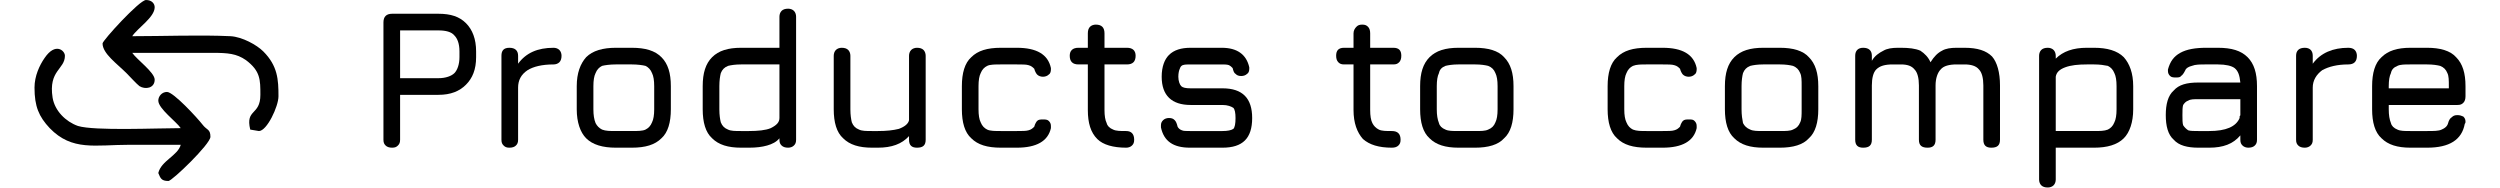 <?xml version="1.0" encoding="UTF-8"?>
<!DOCTYPE svg PUBLIC "-//W3C//DTD SVG 1.1//EN" "http://www.w3.org/Graphics/SVG/1.1/DTD/svg11.dtd">
<!-- Creator: CorelDRAW 2021 (64-Bit) -->
<svg xmlns="http://www.w3.org/2000/svg" xml:space="preserve" width="240px" height="18px" version="1.1" shape-rendering="geometricPrecision" text-rendering="geometricPrecision" image-rendering="optimizeQuality" fill-rule="evenodd" clip-rule="evenodd"
viewBox="0 0 33580 2590"
 xmlns:xlink="http://www.w3.org/1999/xlink"
 xmlns:xodm="http://www.corel.com/coreldraw/odm/2003">
 <g id="Layer_x0020_1">
  <g id="_1587934553056">
   <path fill="black" fill-rule="nonzero" d="M5580 190c170,0 290,40 380,130 90,90 140,220 140,390l0 80c0,170 -50,290 -140,380 -90,90 -210,140 -380,140l-530 0 0 620c0,40 -10,60 -30,80 -20,20 -40,30 -80,30 -40,0 -70,-10 -90,-30 -20,-20 -30,-40 -30,-80l0 -1620c0,-40 10,-70 30,-90 20,-20 50,-30 90,-30l640 0zm290 520c0,-110 -30,-180 -70,-220 -40,-50 -120,-70 -220,-70l-530 0 0 660 530 0c100,0 180,-30 220,-70 40,-40 70,-120 70,-220l0 -80z"/>
   <path id="_1" fill="black" fill-rule="nonzero" d="M7170 660c30,0 60,10 80,30 20,20 30,50 30,80 0,40 -10,70 -30,90 -20,20 -50,30 -80,30 -160,0 -280,30 -360,80 -90,60 -130,140 -130,240l0 720c0,40 -10,60 -30,80 -20,20 -50,30 -90,30 -40,0 -60,-10 -80,-30 -20,-20 -30,-40 -30,-80l0 -1160c0,-70 30,-110 110,-110 80,0 120,40 120,110l0 110c110,-150 270,-220 490,-220z"/>
   <path id="_2" fill="black" fill-rule="nonzero" d="M8030 2040c-180,0 -320,-40 -410,-130 -80,-80 -130,-220 -130,-400l0 -320c0,-180 50,-310 130,-400 90,-90 230,-130 410,-130l220 0c190,0 320,40 410,130 90,90 130,220 130,400l0 320c0,180 -40,320 -130,400 -90,90 -220,130 -410,130l-220 0zm220 -230c80,0 150,0 190,-20 40,-20 70,-50 90,-100 20,-40 30,-100 30,-180l0 -320c0,-80 -10,-140 -30,-180 -20,-50 -50,-80 -90,-100 -40,-10 -110,-20 -190,-20l-220 0c-80,0 -150,10 -190,20 -40,20 -70,50 -90,100 -20,40 -30,100 -30,180l0 320c0,80 10,140 30,190 20,40 50,70 90,90 50,20 110,20 190,20l220 0z"/>
   <path id="_3" fill="black" fill-rule="nonzero" d="M10410 120c30,0 60,10 80,30 20,20 30,50 30,80l0 1700c0,40 -10,60 -30,80 -20,20 -50,30 -80,30 -40,0 -70,-10 -90,-30 -20,-20 -30,-40 -30,-80l0 -20c-40,50 -100,80 -170,100 -70,20 -150,30 -250,30l-110 0c-180,0 -310,-40 -400,-130 -90,-80 -130,-220 -130,-400l0 -320c0,-180 40,-310 130,-400 90,-90 220,-130 400,-130l530 0 0 -430c0,-30 10,-60 30,-80 20,-20 50,-30 90,-30zm-540 1690c120,0 230,-10 300,-40 80,-40 120,-80 120,-140l0 -740 -530 0c-80,0 -140,10 -180,20 -50,20 -80,50 -100,100 -10,40 -20,100 -20,180l0 320c0,80 10,140 20,180 20,50 50,80 100,100 40,20 100,20 180,20l110 0z"/>
   <path id="_4" fill="black" fill-rule="nonzero" d="M12190 660c40,0 70,10 90,30 20,20 30,50 30,80l0 1160c0,80 -40,110 -120,110 -70,0 -110,-30 -110,-110l0 -50c-100,110 -240,160 -430,160l-80 0c-180,0 -310,-40 -400,-130 -90,-80 -130,-220 -130,-400l0 -740c0,-30 10,-60 30,-80 20,-20 50,-30 80,-30 40,0 70,10 90,30 20,20 30,50 30,80l0 740c0,80 10,140 20,180 20,50 50,80 100,100 40,20 100,20 180,20l80 0c120,0 210,-10 290,-30 80,-30 130,-70 140,-120l0 -890c0,-30 10,-60 30,-80 20,-20 50,-30 80,-30z"/>
   <path id="_5" fill="black" fill-rule="nonzero" d="M13350 2040c-190,0 -320,-40 -410,-130 -90,-80 -130,-220 -130,-400l0 -320c0,-180 40,-320 130,-400 90,-90 220,-130 410,-130l220 0c270,0 430,90 470,280 0,0 0,10 0,20 0,30 -10,60 -30,70 -20,20 -50,30 -80,30 -30,0 -60,-10 -80,-30 -10,-10 -30,-40 -40,-80 -20,-20 -40,-40 -80,-50 -30,-10 -90,-10 -160,-10l-220 0c-80,0 -150,0 -190,20 -40,20 -70,50 -90,100 -20,40 -30,100 -30,180l0 320c0,80 10,140 30,180 20,50 50,80 90,100 40,20 110,20 190,20l220 0c70,0 130,0 160,-10 40,-10 60,-30 80,-50 10,-40 30,-70 40,-80 20,-20 50,-20 80,-20 30,0 60,0 80,20 20,20 30,40 30,70 0,10 0,20 0,30 -40,180 -200,270 -470,270l-220 0z"/>
   <path id="_6" fill="black" fill-rule="nonzero" d="M15080 1810c70,0 110,40 110,120 0,40 -10,60 -30,80 -20,20 -50,30 -80,30 -180,0 -320,-40 -400,-120 -90,-90 -130,-220 -130,-400l0 -630 -130 0c-40,0 -70,-10 -90,-30 -20,-20 -30,-50 -30,-90 0,-70 40,-110 120,-110l130 0 0 -200c0,-40 10,-70 30,-90 20,-20 50,-30 80,-30 40,0 70,10 90,30 20,20 30,50 30,90l0 200 310 0c80,0 120,40 120,110 0,40 -10,70 -30,90 -20,20 -50,30 -90,30l-310 0 0 630c0,80 10,140 30,180 10,40 40,70 90,90 40,20 100,20 180,20z"/>
   <path id="_7" fill="black" fill-rule="nonzero" d="M15960 2040c-230,0 -360,-90 -400,-280 0,-10 0,-20 0,-30 0,-30 10,-50 30,-70 20,-20 50,-30 80,-30 40,0 60,10 80,30 20,20 30,50 40,90 10,20 30,40 60,50 20,10 60,10 110,10l450 0c70,0 120,-10 150,-30 20,-20 30,-70 30,-150 0,-70 -10,-120 -30,-140 -30,-20 -80,-40 -150,-40l-440 0c-260,0 -400,-130 -400,-390 0,-140 40,-240 100,-300 70,-70 170,-100 300,-100l430 0c210,0 340,90 380,270 0,0 0,10 0,20 0,30 -10,60 -30,70 -20,20 -50,30 -80,30 -40,0 -60,-10 -80,-30 -20,-10 -30,-40 -40,-80 -20,-20 -30,-30 -50,-40 -30,-10 -60,-10 -100,-10l-430 0c-50,0 -80,0 -110,10 -20,10 -30,20 -40,50 -10,20 -20,60 -20,110 0,60 20,110 40,130 20,20 60,30 130,30l440 0c280,0 410,140 410,410 0,280 -130,410 -410,410l-450 0z"/>
   <path id="_8" fill="black" fill-rule="nonzero" d="M18750 1810c80,0 120,40 120,120 0,40 -10,60 -30,80 -20,20 -50,30 -90,30 -180,0 -310,-40 -400,-120 -80,-90 -130,-220 -130,-400l0 -630 -130 0c-40,0 -60,-10 -80,-30 -20,-20 -30,-50 -30,-90 0,-70 30,-110 110,-110l130 0 0 -200c0,-40 20,-70 40,-90 20,-20 40,-30 80,-30 40,0 60,10 80,30 20,20 30,50 30,90l0 200 320 0c80,0 110,40 110,110 0,40 -10,70 -30,90 -20,20 -40,30 -80,30l-320 0 0 630c0,80 10,140 30,180 20,40 50,70 90,90 40,20 100,20 180,20z"/>
   <path id="_9" fill="black" fill-rule="nonzero" d="M19670 2040c-180,0 -310,-40 -400,-130 -90,-80 -130,-220 -130,-400l0 -320c0,-180 40,-310 130,-400 90,-90 220,-130 400,-130l230 0c180,0 320,40 400,130 90,90 130,220 130,400l0 320c0,180 -40,320 -130,400 -80,90 -220,130 -400,130l-230 0zm230 -230c80,0 140,0 180,-20 50,-20 80,-50 100,-100 20,-40 30,-100 30,-180l0 -320c0,-80 -10,-140 -30,-180 -20,-50 -50,-80 -100,-100 -40,-10 -100,-20 -180,-20l-230 0c-80,0 -140,10 -180,20 -50,20 -80,50 -90,100 -20,40 -30,100 -30,180l0 320c0,80 10,140 30,190 10,40 40,70 90,90 40,20 100,20 180,20l230 0z"/>
   <path id="_10" fill="black" fill-rule="nonzero" d="M22270 2040c-190,0 -320,-40 -410,-130 -90,-80 -130,-220 -130,-400l0 -320c0,-180 40,-320 130,-400 90,-90 220,-130 410,-130l220 0c270,0 430,90 470,280 0,0 0,10 0,20 0,30 -10,60 -30,70 -20,20 -50,30 -80,30 -30,0 -60,-10 -80,-30 -10,-10 -30,-40 -40,-80 -20,-20 -40,-40 -80,-50 -30,-10 -90,-10 -160,-10l-220 0c-80,0 -140,0 -190,20 -40,20 -70,50 -90,100 -20,40 -30,100 -30,180l0 320c0,80 10,140 30,180 20,50 50,80 90,100 50,20 110,20 190,20l220 0c70,0 130,0 160,-10 40,-10 60,-30 80,-50 10,-40 30,-70 40,-80 20,-20 50,-20 80,-20 40,0 60,0 80,20 20,20 30,40 30,70 0,10 0,20 0,30 -40,180 -200,270 -470,270l-220 0z"/>
   <path id="_11" fill="black" fill-rule="nonzero" d="M23880 2040c-180,0 -310,-40 -400,-130 -90,-80 -130,-220 -130,-400l0 -320c0,-180 40,-310 130,-400 90,-90 220,-130 400,-130l230 0c180,0 320,40 400,130 90,90 130,220 130,400l0 320c0,180 -40,320 -130,400 -80,90 -220,130 -400,130l-230 0zm230 -230c80,0 140,0 180,-20 50,-20 80,-50 100,-100 20,-40 20,-100 20,-180l0 -320c0,-80 0,-140 -20,-180 -20,-50 -50,-80 -100,-100 -40,-10 -100,-20 -180,-20l-230 0c-80,0 -140,10 -180,20 -50,20 -80,50 -100,100 -10,40 -20,100 -20,180l0 320c0,80 10,140 20,190 20,40 50,70 100,90 40,20 100,20 180,20l230 0z"/>
   <path id="_12" fill="black" fill-rule="nonzero" d="M26660 660c180,0 300,40 380,120 70,80 110,220 110,400l0 750c0,80 -40,110 -120,110 -70,0 -110,-30 -110,-110l0 -750c0,-100 -20,-180 -60,-220 -40,-50 -110,-70 -200,-70l-110 0c-100,0 -180,20 -220,70 -40,40 -70,120 -70,220l0 750c0,80 -40,110 -110,110 -80,0 -120,-30 -120,-110l0 -750c0,-100 -20,-180 -60,-220 -40,-50 -100,-70 -190,-70l-110 0c-110,0 -180,20 -230,70 -40,40 -60,120 -60,220l0 750c0,80 -40,110 -120,110 -70,0 -110,-30 -110,-110l0 -1160c0,-70 40,-110 110,-110 80,0 120,40 120,110l0 70c40,-70 100,-110 160,-140 50,-30 120,-40 200,-40l40 0c110,0 200,10 270,40 60,40 110,90 140,160 50,-80 100,-130 160,-160 50,-30 120,-40 200,-40l110 0z"/>
   <path id="_13" fill="black" fill-rule="nonzero" d="M28450 660c180,0 320,40 410,130 80,90 130,220 130,400l0 320c0,180 -50,320 -130,400 -90,90 -230,130 -410,130l-530 0 0 440c0,30 -10,60 -30,80 -20,20 -50,30 -80,30 -40,0 -70,-10 -90,-30 -20,-20 -30,-50 -30,-80l0 -1710c0,-30 10,-60 30,-80 20,-20 50,-30 90,-30 30,0 60,10 80,30 20,20 30,50 30,80l0 40c100,-100 240,-150 430,-150l100 0zm310 530c0,-80 -10,-140 -30,-180 -20,-50 -50,-80 -90,-100 -50,-10 -110,-20 -190,-20l-100 0c-120,0 -220,10 -300,40 -80,30 -120,70 -130,130l0 750 530 0c80,0 140,0 190,-20 40,-20 70,-50 90,-100 20,-40 30,-100 30,-180l0 -320z"/>
   <path id="_14" fill="black" fill-rule="nonzero" d="M30160 660c190,0 320,40 410,130 90,90 130,220 130,400l0 740c0,40 -10,60 -30,80 -20,20 -50,30 -90,30 -30,0 -60,-10 -80,-30 -20,-20 -30,-40 -30,-80l0 -60c-100,120 -240,170 -430,170l-150 0c-150,0 -270,-30 -340,-110 -80,-70 -110,-190 -110,-340 0,-150 30,-270 110,-340 70,-80 180,-110 340,-110l580 0c-10,-100 -30,-160 -80,-200 -40,-30 -120,-50 -230,-50l-160 0c-90,0 -150,0 -200,20 -40,10 -80,30 -90,60 -20,40 -40,70 -60,80 -10,20 -40,20 -70,20 -30,0 -60,0 -80,-20 -20,-20 -30,-40 -30,-70 0,-10 0,-20 0,-20 30,-110 80,-180 170,-230 90,-50 210,-70 360,-70l160 0zm300 970c0,-10 0,-20 0,-20 0,-10 10,-10 10,-20l0 -220 -580 0c-60,0 -110,0 -140,20 -30,10 -50,30 -70,60 -10,30 -10,80 -10,140 0,60 0,110 10,140 20,30 40,50 70,70 30,10 80,10 140,10l150 0c230,0 370,-60 420,-180z"/>
   <path id="_15" fill="black" fill-rule="nonzero" d="M31960 660c40,0 70,10 90,30 20,20 30,50 30,80 0,40 -10,70 -30,90 -20,20 -50,30 -90,30 -150,0 -270,30 -360,80 -80,60 -130,140 -130,240l0 720c0,40 -10,60 -30,80 -20,20 -50,30 -80,30 -40,0 -70,-10 -90,-30 -20,-20 -30,-40 -30,-80l0 -1160c0,-70 40,-110 120,-110 70,0 110,40 110,110l0 110c110,-150 280,-220 490,-220z"/>
   <path id="_16" fill="black" fill-rule="nonzero" d="M32520 1450l0 60c0,80 10,140 30,190 10,40 40,70 90,90 40,20 100,20 180,20l230 0c90,0 160,0 200,-20 50,-20 80,-50 90,-90 10,-40 30,-70 50,-80 20,-20 40,-30 80,-30 30,0 60,10 80,20 20,20 30,40 30,70 0,10 0,20 -10,30 -40,220 -210,330 -520,330l-230 0c-180,0 -310,-40 -400,-130 -90,-80 -130,-220 -130,-400l0 -320c0,-180 40,-320 130,-400 90,-90 220,-130 400,-130l230 0c180,0 320,40 400,130 90,90 130,220 130,400l0 140c0,40 -10,70 -30,90 -20,20 -40,30 -80,30l-950 0zm0 -230l830 0 0 -30c0,-80 0,-140 -20,-180 -20,-50 -50,-80 -100,-100 -40,-10 -100,-20 -180,-20l-230 0c-80,0 -140,0 -180,20 -50,20 -80,50 -90,100 -20,40 -30,100 -30,180l0 30z"/>
   <path fill="black" d="M940 600c0,140 200,280 330,410 50,50 140,150 180,180 80,50 210,30 210,-90 0,-100 -250,-280 -310,-370 370,0 740,0 1110,0 210,0 330,10 460,100 200,150 200,270 200,480 0,290 -210,190 -140,480l120 20c110,0 270,-340 270,-480 0,-230 -10,-420 -210,-620 -90,-90 -290,-200 -450,-210 -430,-20 -920,0 -1360,0 70,-110 310,-260 310,-400 0,-50 -40,-100 -120,-100 -90,0 -600,560 -600,600zm-940 610c0,260 60,400 210,560 310,320 630,230 1100,230 240,0 470,0 710,0 -40,150 -270,220 -310,390 30,70 40,110 140,110 50,0 580,-510 580,-610 0,-110 -50,-90 -110,-170 -70,-90 -400,-450 -490,-450 -70,0 -120,60 -120,120 0,110 250,290 310,380 -330,0 -1190,40 -1420,-30 -170,-60 -320,-210 -350,-390 -60,-380 170,-390 170,-580 0,-70 -130,-190 -280,30 -70,100 -140,250 -140,410z"/>
  </g>
 </g>
</svg>
